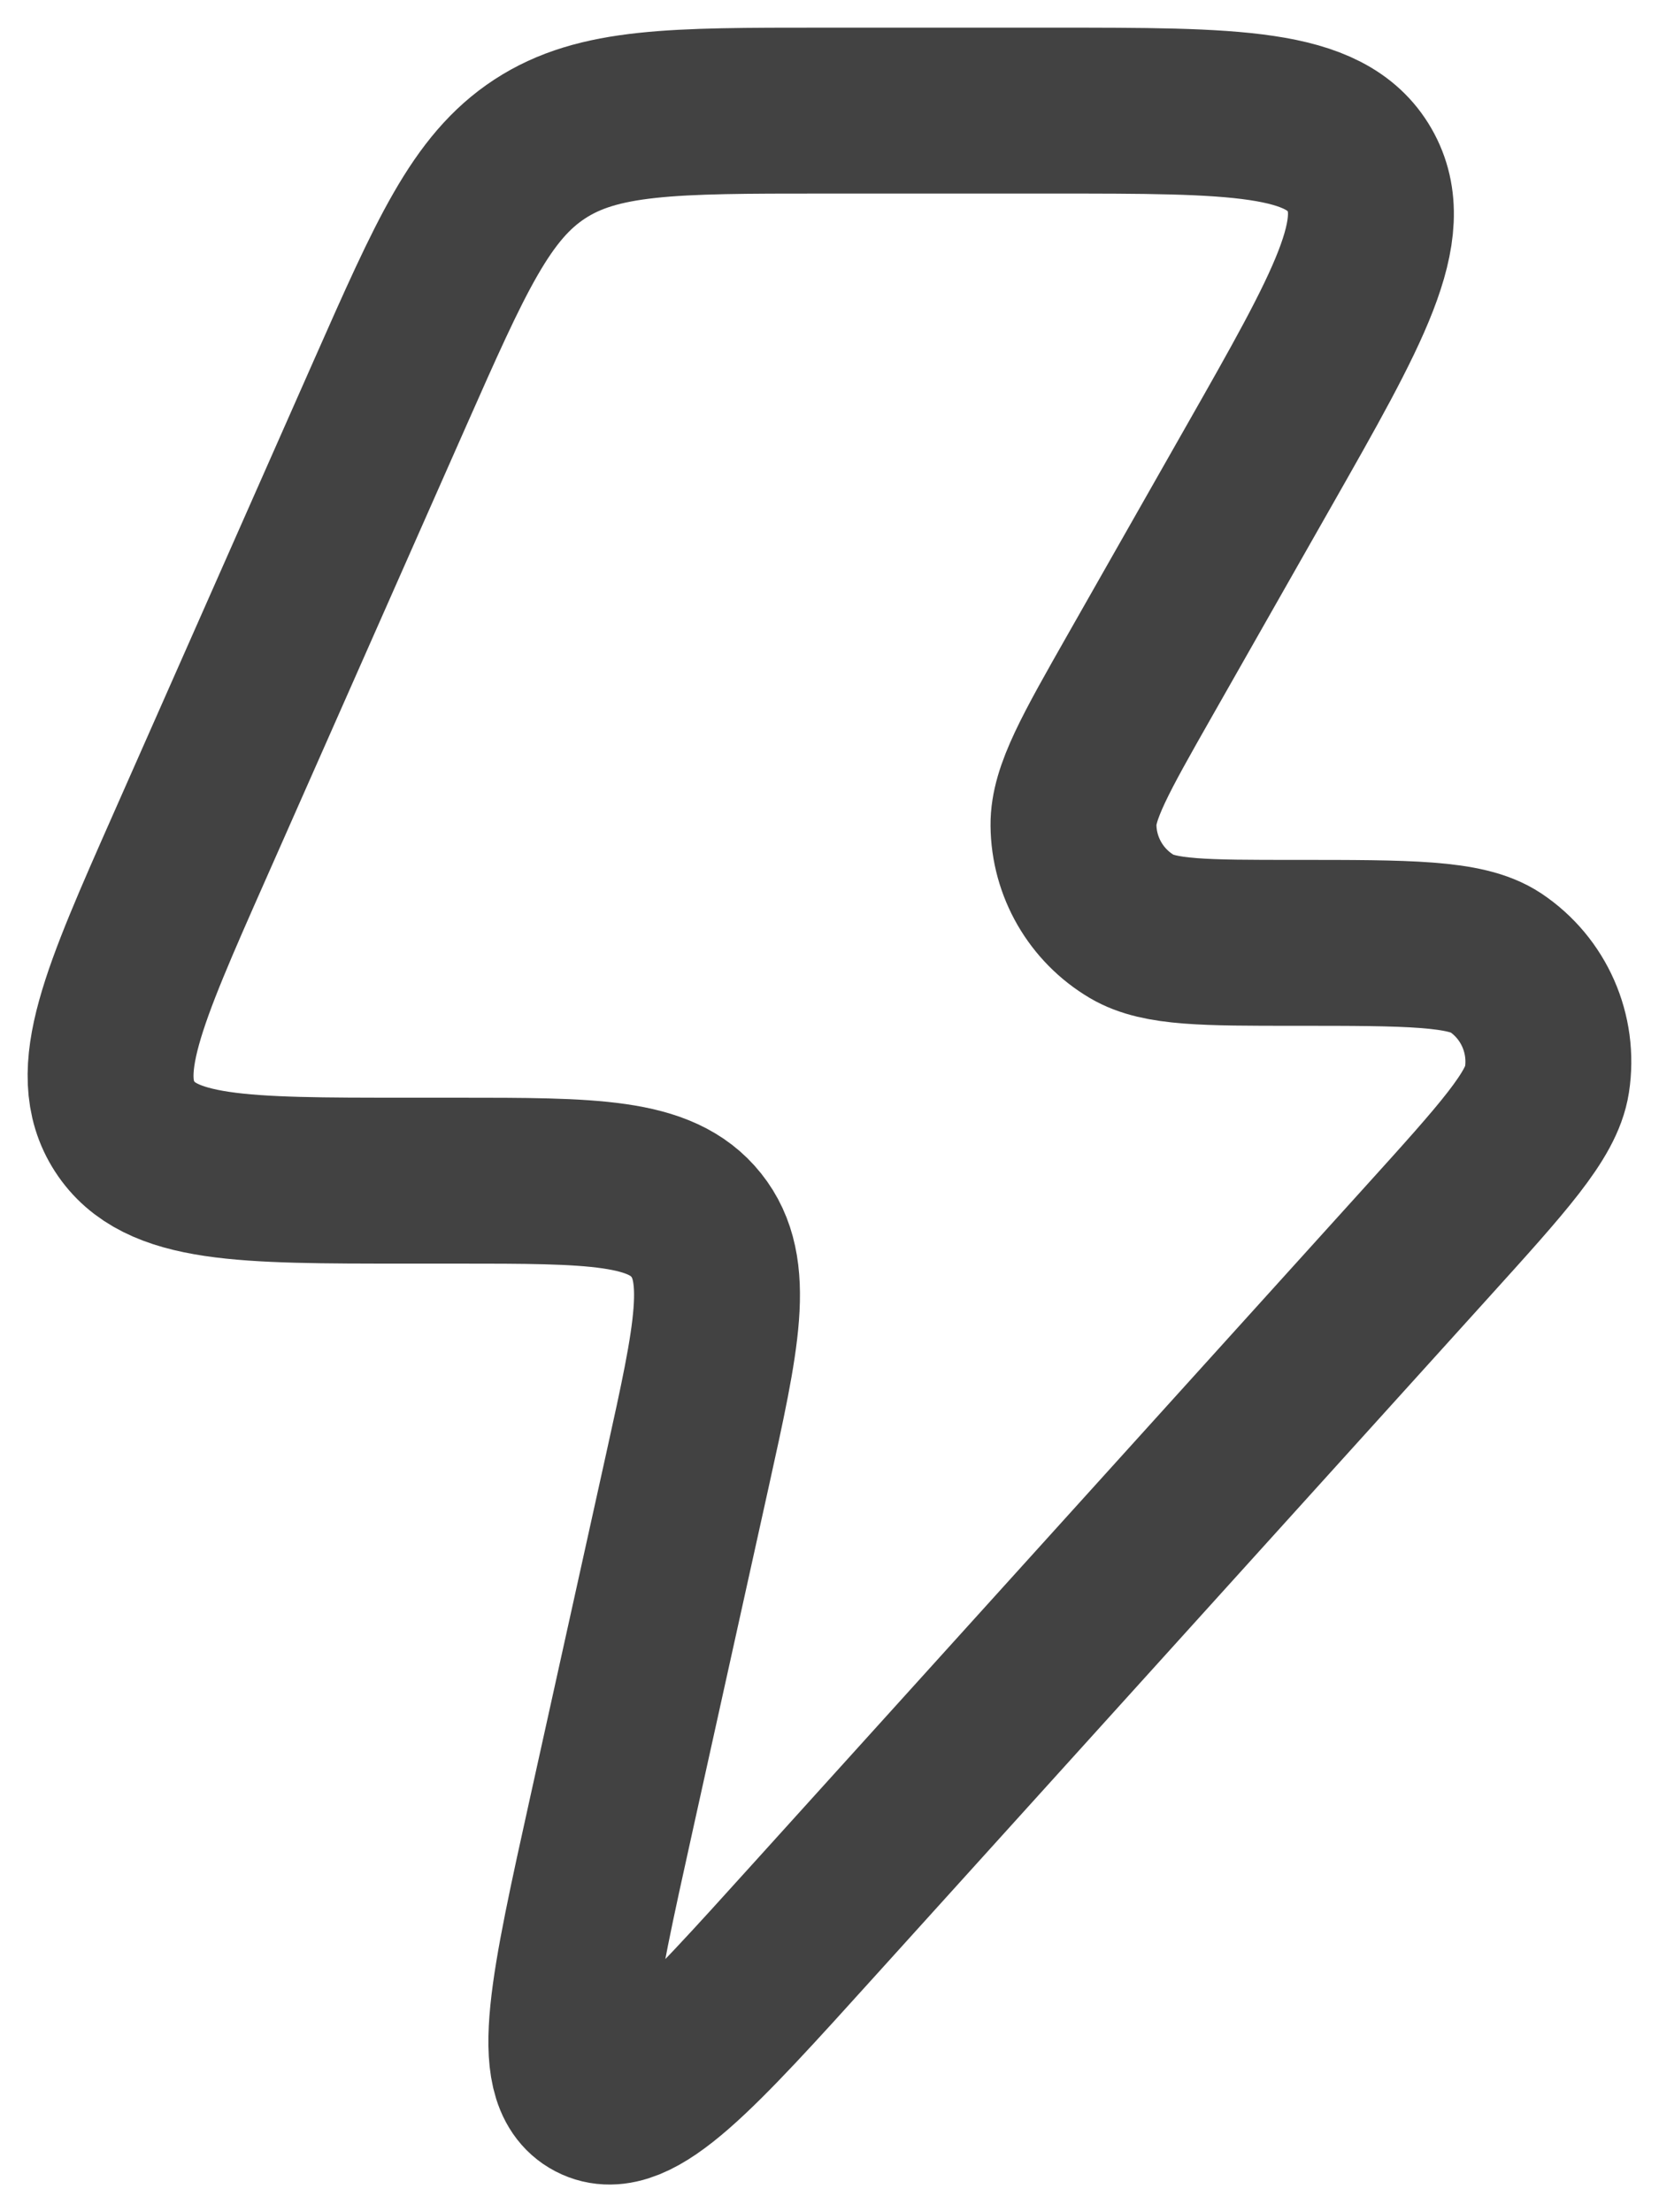 <svg width="15" height="20" viewBox="0 0 15 20" fill="none" xmlns="http://www.w3.org/2000/svg">
<path d="M4.128 10.674H3.669C2.185 10.674 1.444 10.674 1.127 10.184C0.811 9.695 1.112 9.014 1.715 7.651L3.527 3.553C4.075 2.314 4.349 1.694 4.88 1.347C5.411 1 6.086 1 7.435 1H9.524C11.163 1 11.983 1 12.292 1.535C12.601 2.071 12.194 2.786 11.381 4.216L10.309 6.102C9.905 6.813 9.703 7.168 9.706 7.46C9.709 7.838 9.911 8.186 10.235 8.377C10.485 8.524 10.893 8.524 11.707 8.524C12.737 8.524 13.252 8.524 13.521 8.702C13.869 8.934 14.051 9.348 13.987 9.763C13.938 10.083 13.592 10.466 12.899 11.232L7.364 17.352C6.277 18.555 5.733 19.156 5.368 18.965C5.003 18.775 5.178 17.982 5.529 16.396L6.216 13.29C6.483 12.082 6.616 11.478 6.295 11.076C5.974 10.674 5.359 10.674 4.128 10.674Z" stroke="#424242" stroke-width="1.5" stroke-linejoin="round"/>
</svg>
